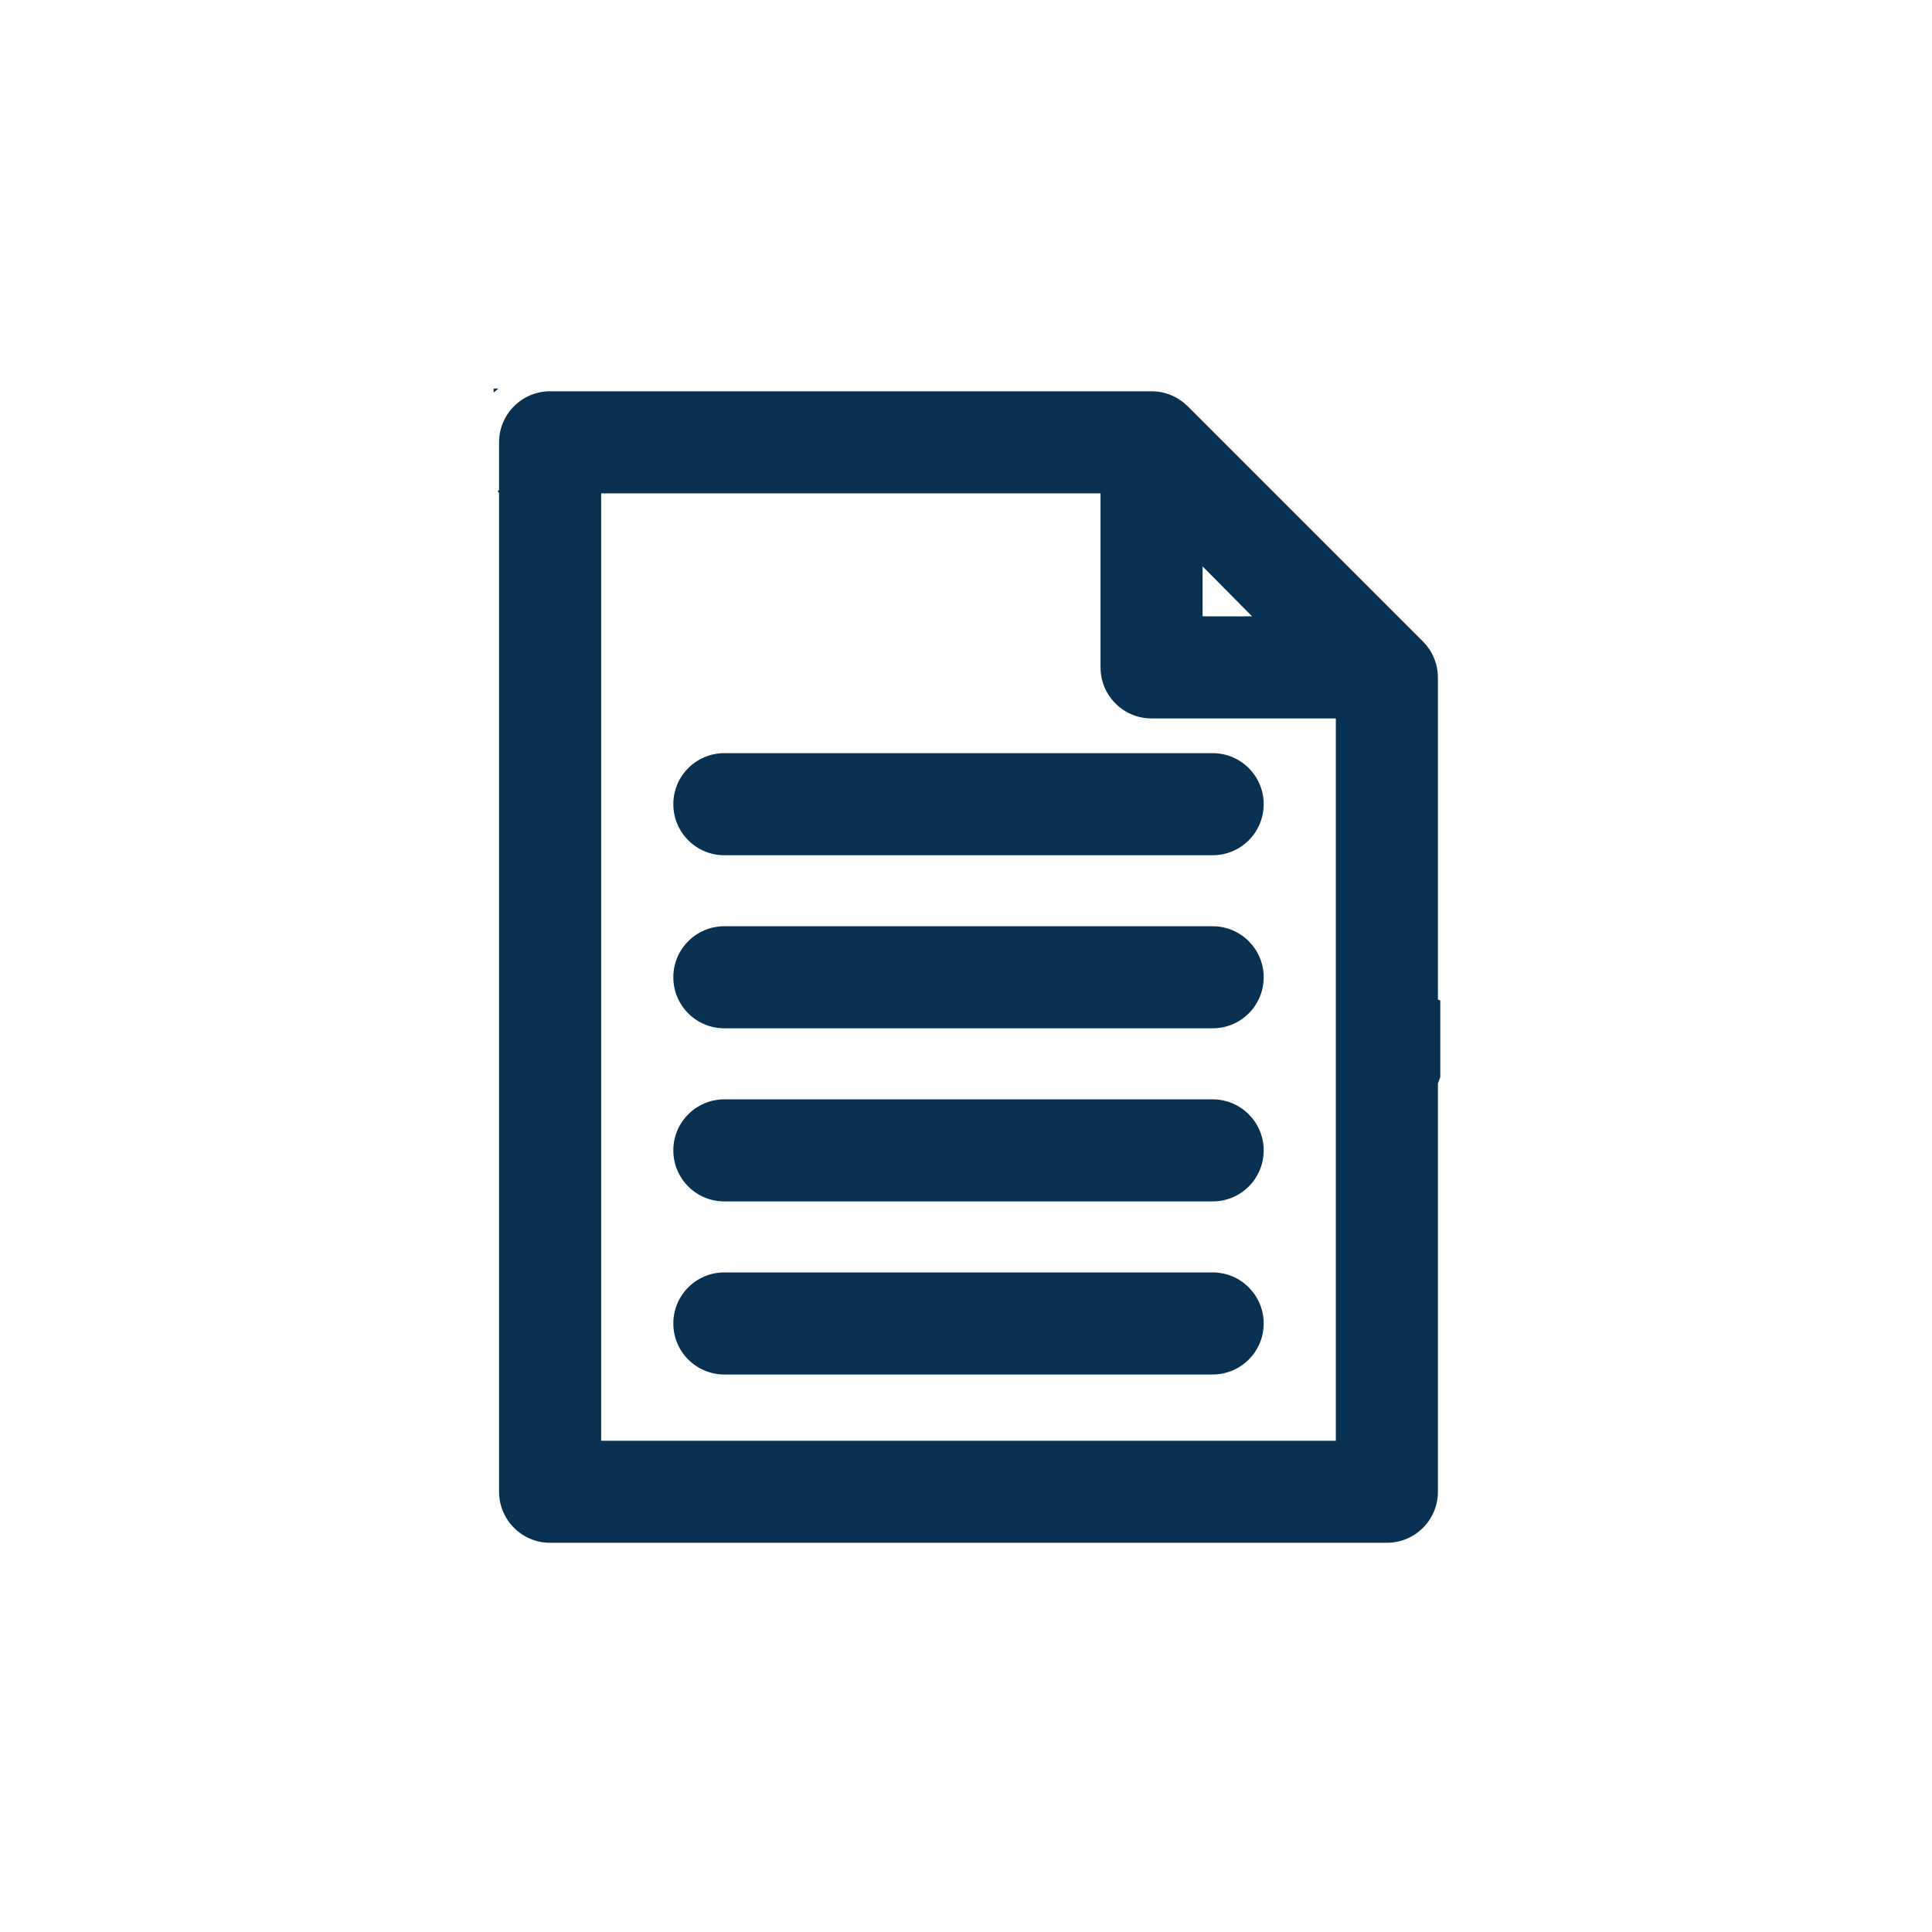 <svg xmlns="http://www.w3.org/2000/svg" xmlns:xlink="http://www.w3.org/1999/xlink" width="500" zoomAndPan="magnify" viewBox="0 0 375 375" height="500" preserveAspectRatio="xMidYMid meet" version="1.0"><defs><clipPath id="1b42163d75"><path d="M 95.812 75.422 L 104 75.422 L 104 85 L 95.812 85 Z M 95.812 75.422 " clip-rule="nonzero"/></clipPath><clipPath id="d9d83a62c6"><path d="M 96 75.422 L 279.562 75.422 L 279.562 299.504 L 96 299.504 Z M 96 75.422 " clip-rule="nonzero"/></clipPath></defs><path fill="#083050" d="M 130.691 156.094 C 130.691 161.566 135.125 166 140.598 166 L 235.375 166 C 240.848 166 245.281 161.566 245.281 156.094 C 245.281 150.621 240.848 146.188 235.375 146.188 L 140.598 146.188 C 135.125 146.188 130.691 150.621 130.691 156.094 Z M 130.691 156.094 " fill-opacity="1" fill-rule="nonzero"/><path fill="#083050" d="M 235.371 179.785 L 140.598 179.785 C 135.125 179.785 130.691 184.219 130.691 189.688 C 130.691 195.16 135.125 199.594 140.598 199.594 L 235.375 199.594 C 240.848 199.594 245.281 195.16 245.281 189.688 C 245.281 184.219 240.844 179.785 235.371 179.785 Z M 235.371 179.785 " fill-opacity="1" fill-rule="nonzero"/><path fill="#083050" d="M 235.371 213.383 L 140.598 213.383 C 135.125 213.383 130.691 217.816 130.691 223.289 C 130.691 228.758 135.125 233.195 140.598 233.195 L 235.375 233.195 C 240.848 233.195 245.281 228.758 245.281 223.289 C 245.281 217.816 240.844 213.383 235.371 213.383 Z M 235.371 213.383 " fill-opacity="1" fill-rule="nonzero"/><path fill="#083050" d="M 235.371 246.977 L 140.598 246.977 C 135.125 246.977 130.691 251.41 130.691 256.883 C 130.691 262.355 135.125 266.789 140.598 266.789 L 235.375 266.789 C 240.848 266.789 245.281 262.355 245.281 256.883 C 245.281 251.41 240.844 246.977 235.371 246.977 Z M 235.371 246.977 " fill-opacity="1" fill-rule="nonzero"/><g clip-path="url(#1b42163d75)"><path fill="#083050" d="M 91.887 55.051 L 74.215 68.871 C 78.223 73.996 82.395 79.102 86.617 84.051 L 103.684 69.492 C 99.672 64.785 95.699 59.926 91.887 55.051 Z M 91.887 55.051 " fill-opacity="1" fill-rule="nonzero"/></g><g clip-path="url(#d9d83a62c6)"><path fill="#083050" d="M 279.094 131.523 C 279.094 128.895 278.051 126.375 276.191 124.52 L 230.52 78.848 C 230.371 78.699 230.219 78.559 230.062 78.422 C 230.023 78.387 229.98 78.352 229.938 78.316 C 229.789 78.188 229.637 78.066 229.477 77.945 C 229.457 77.93 229.441 77.914 229.418 77.898 C 229.25 77.773 229.074 77.652 228.898 77.539 C 228.844 77.508 228.793 77.473 228.742 77.441 C 228.582 77.34 228.418 77.242 228.25 77.152 C 228.227 77.141 228.207 77.125 228.188 77.113 C 228.004 77.016 227.812 76.926 227.625 76.84 C 227.57 76.816 227.516 76.793 227.461 76.77 C 227.281 76.691 227.102 76.617 226.918 76.551 C 226.898 76.543 226.883 76.539 226.867 76.527 C 226.668 76.457 226.465 76.395 226.266 76.336 C 226.211 76.324 226.16 76.309 226.105 76.293 C 225.914 76.242 225.723 76.195 225.531 76.152 C 225.512 76.152 225.496 76.145 225.48 76.141 C 225.273 76.102 225.062 76.066 224.852 76.035 C 224.797 76.027 224.742 76.023 224.688 76.016 C 224.504 75.992 224.316 75.98 224.133 75.969 C 224.098 75.965 224.07 75.961 224.039 75.961 C 223.867 75.953 223.695 75.945 223.523 75.945 L 106.777 75.945 C 101.309 75.945 96.871 80.383 96.871 85.852 L 96.871 95.105 L 96.59 95.363 C 96.684 95.465 96.781 95.57 96.871 95.672 L 96.871 289.551 C 96.871 295.02 101.309 299.453 106.777 299.453 L 269.191 299.453 C 274.664 299.453 279.098 295.02 279.098 289.551 L 279.098 210.301 L 284.402 196.027 C 282.641 195.375 280.867 194.699 279.098 194.016 L 279.098 131.523 Z M 233.422 109.934 L 243.031 119.633 L 233.422 119.633 Z M 259.281 279.645 L 116.684 279.645 L 116.684 95.762 L 213.613 95.762 L 213.613 129.543 C 213.613 135.016 218.047 139.449 223.52 139.449 L 259.285 139.449 L 259.285 279.645 Z M 259.281 279.645 " fill-opacity="1" fill-rule="nonzero"/></g></svg>